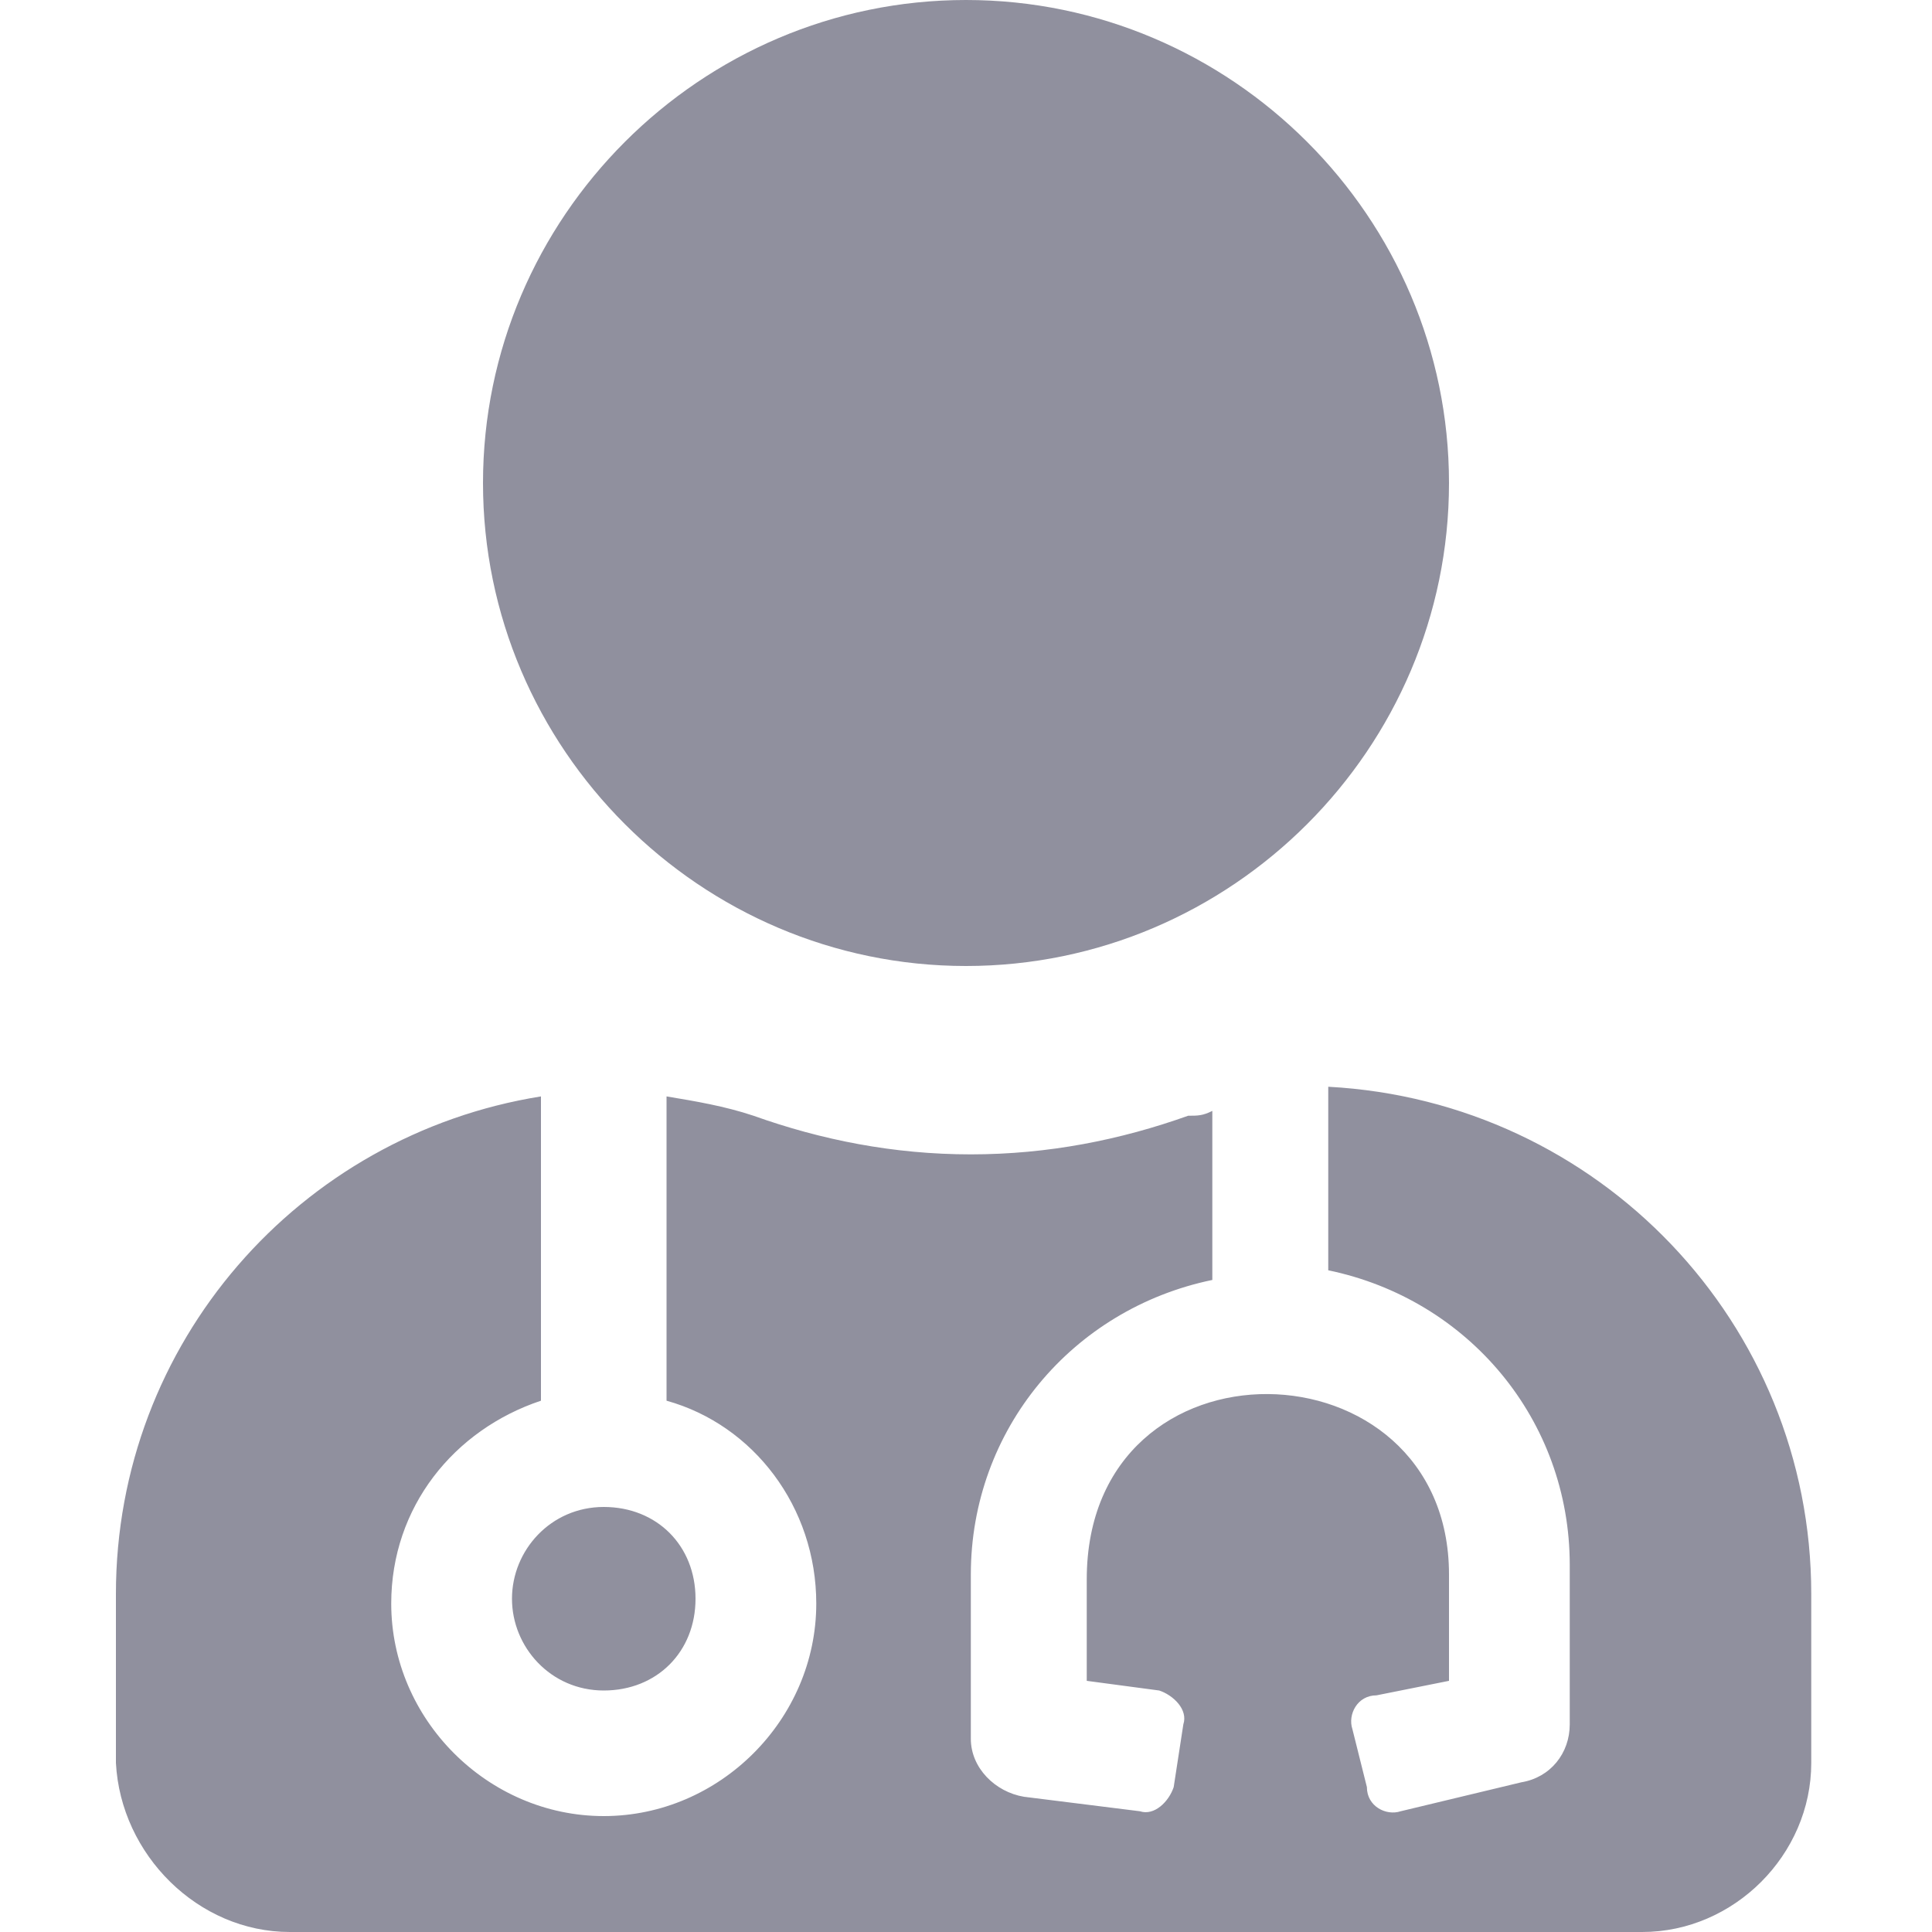 <?xml version="1.0" encoding="utf-8"?>
<!-- Generator: Adobe Illustrator 27.8.1, SVG Export Plug-In . SVG Version: 6.00 Build 0)  -->
<svg version="1.1" id="elements" xmlns="http://www.w3.org/2000/svg" xmlns:xlink="http://www.w3.org/1999/xlink" x="0px" y="0px"
	 viewBox="0 0 40 40" style="enable-background:new 0 0 40 40;" xml:space="preserve">
<style type="text/css">
	.st0{fill:#90909E;}
</style>
<path class="st0" d="M20,20c5.5,0,10-4.5,10-10S25.5,0,20,0S10,4.5,10,10S14.5,20,20,20z M10.6,33.1c0,1,0.8,1.9,1.9,1.9
	s1.9-0.8,1.9-1.9s-0.8-1.9-1.9-1.9S10.6,32.1,10.6,33.1z M27.5,22.5v3.8c2.9,0.6,5,3.1,5,6.1v3.3c0,0.6-0.4,1.1-1,1.2L29,37.5
	c-0.3,0.1-0.7-0.1-0.7-0.5L28,35.8c-0.1-0.3,0.1-0.7,0.5-0.7l1.5-0.3v-2.2c0-4.9-7.5-5.1-7.5,0.1v2.1L24,35c0.3,0.1,0.6,0.4,0.5,0.7
	L24.3,37c-0.1,0.3-0.4,0.6-0.7,0.5l-2.4-0.3c-0.6-0.1-1.1-0.6-1.1-1.2v-3.4c0-3,2.1-5.5,5-6.1v-3.5c-0.2,0.1-0.3,0.1-0.5,0.1
	c-1.4,0.5-2.9,0.8-4.5,0.8c-1.6,0-3.1-0.3-4.5-0.8c-0.6-0.2-1.2-0.3-1.8-0.4V29c1.8,0.5,3.1,2.2,3.1,4.2c0,2.4-2,4.4-4.4,4.4
	s-4.4-2-4.4-4.4c0-2,1.3-3.6,3.1-4.2v-6.3c-5,0.8-8.8,5.1-8.8,10.3v3.5C2.5,38.4,4.1,40,6,40h28c1.9,0,3.5-1.6,3.5-3.5V33
	C37.5,27.4,33.1,22.8,27.5,22.5L27.5,22.5z"/>
</svg>
